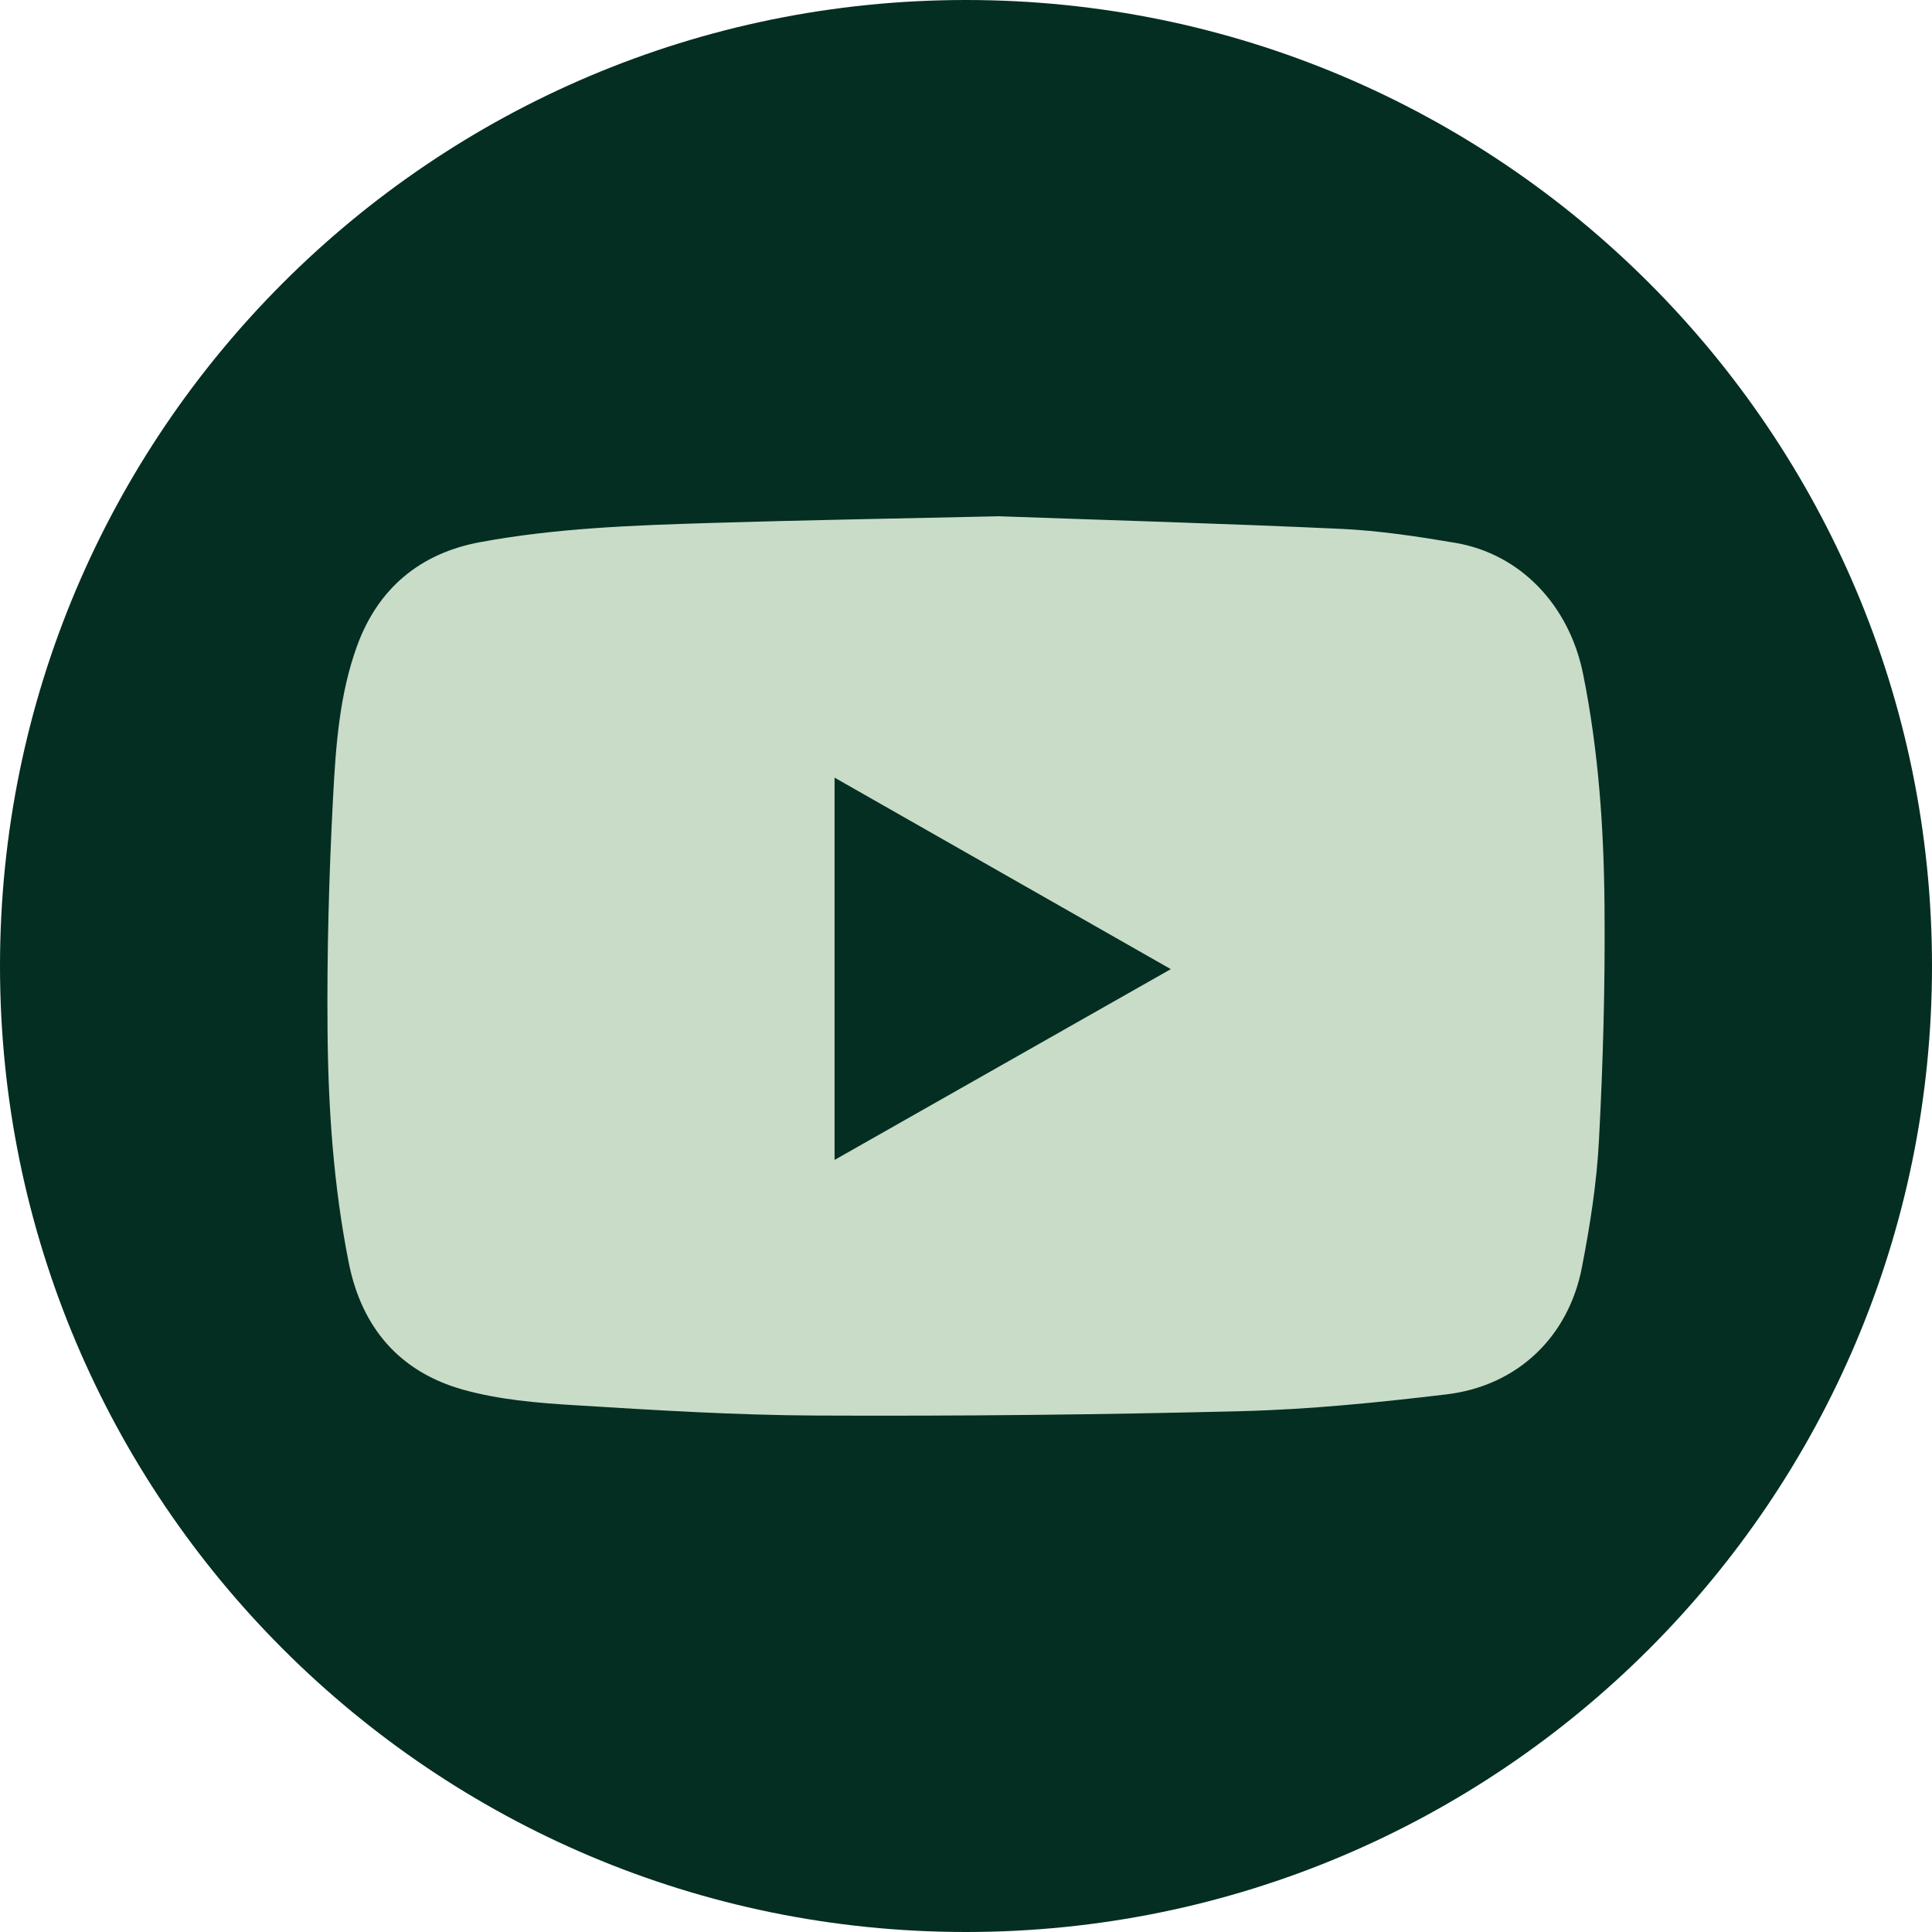 <svg width="32" height="32" viewBox="0 0 32 32" fill="none" xmlns="http://www.w3.org/2000/svg">
<g id="icon-youtube.svg" clip-path="url(#clip0_1_634)">
<g id="Group">
<g id="Group_2">
<path id="Vector" d="M16 32C7.164 32 0 24.836 0 16C0 7.163 7.164 0 16 0C24.836 0 32 7.163 32 16C32 24.836 24.836 32 16 32Z" fill="#042E22"/>
</g>
</g>
<g id="Group_3">
<g id="Group_4">
<path id="Vector_2" d="M16.547 8.551C18.299 8.614 20.26 8.67 22.219 8.76C22.852 8.79 23.484 8.886 24.109 8.992C25.182 9.176 25.991 10.022 26.221 11.164C26.478 12.437 26.566 13.73 26.576 15.023C26.587 16.31 26.552 17.598 26.484 18.883C26.448 19.59 26.336 20.297 26.201 20.994C25.978 22.147 25.13 22.955 23.96 23.095C22.835 23.229 21.702 23.344 20.571 23.373C18.224 23.433 15.875 23.456 13.527 23.446C12.188 23.44 10.848 23.357 9.51 23.274C8.893 23.237 8.263 23.183 7.673 23.018C6.622 22.725 5.991 21.994 5.776 20.913C5.523 19.639 5.435 18.347 5.425 17.053C5.414 15.774 5.449 14.493 5.516 13.216C5.561 12.365 5.62 11.502 5.916 10.693C6.262 9.748 6.953 9.165 7.951 8.98C9.213 8.746 10.493 8.701 11.771 8.662C13.292 8.615 14.814 8.59 16.547 8.551ZM13.823 19.212C15.692 18.152 17.523 17.113 19.392 16.052C17.516 14.984 15.683 13.94 13.823 12.88C13.823 15.003 13.823 17.078 13.823 19.212Z" fill="#C8DCC8"/>
</g>
</g>
</g>
<defs>
<clipPath id="clip0_1_634">
<rect width="32" height="32" fill="white"/>
</clipPath>
</defs>
</svg>
